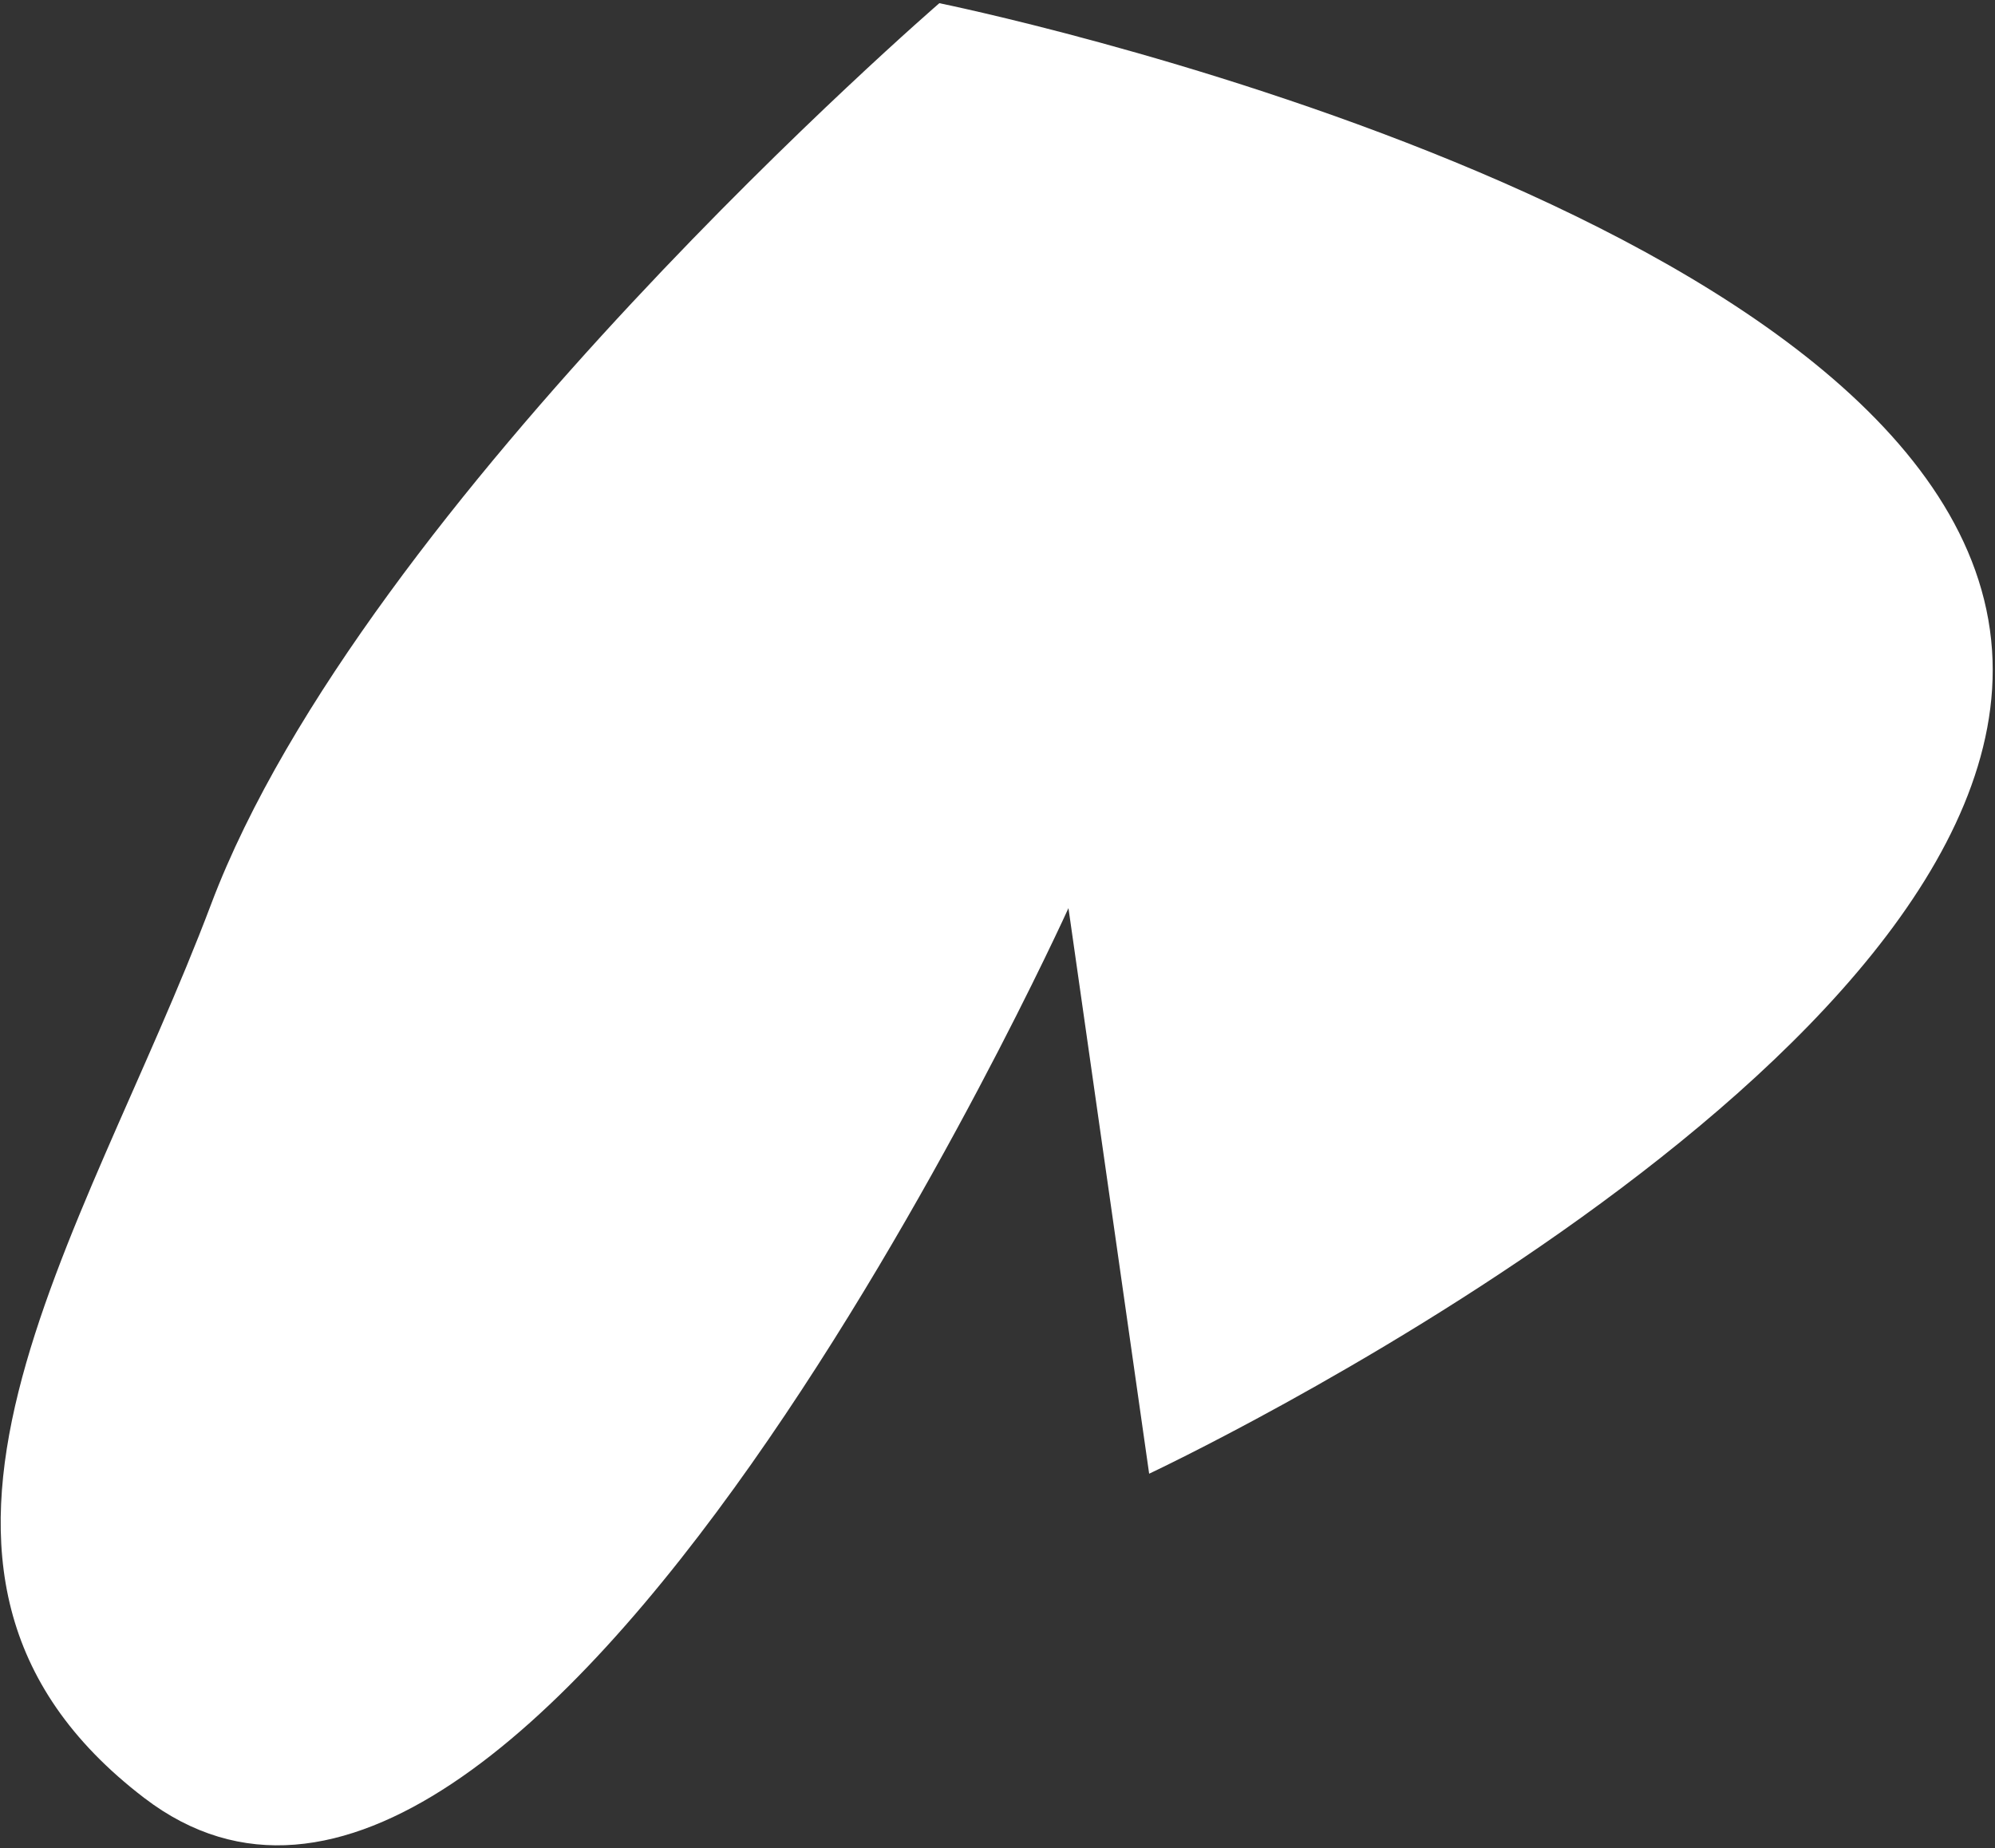 <?xml version="1.0" encoding="UTF-8"?> <svg xmlns="http://www.w3.org/2000/svg" width="517" height="479" viewBox="0 0 517 479" fill="none"><rect x="0" y="0" width="517" height="479" fill="#333333" stroke="none"/><path d="M516.233 168.509C508.465 54.577 243.429 0.827 243.429 0.827C243.429 0.827 94.145 129.811 54.705 234.351C21.8 321.568 -39.745 406.954 37.358 465.962C137.599 542.677 276.888 235.359 276.888 235.359L297.8 381.942C297.8 381.942 523.567 276.077 516.233 168.509Z" fill="white"></path></svg> 